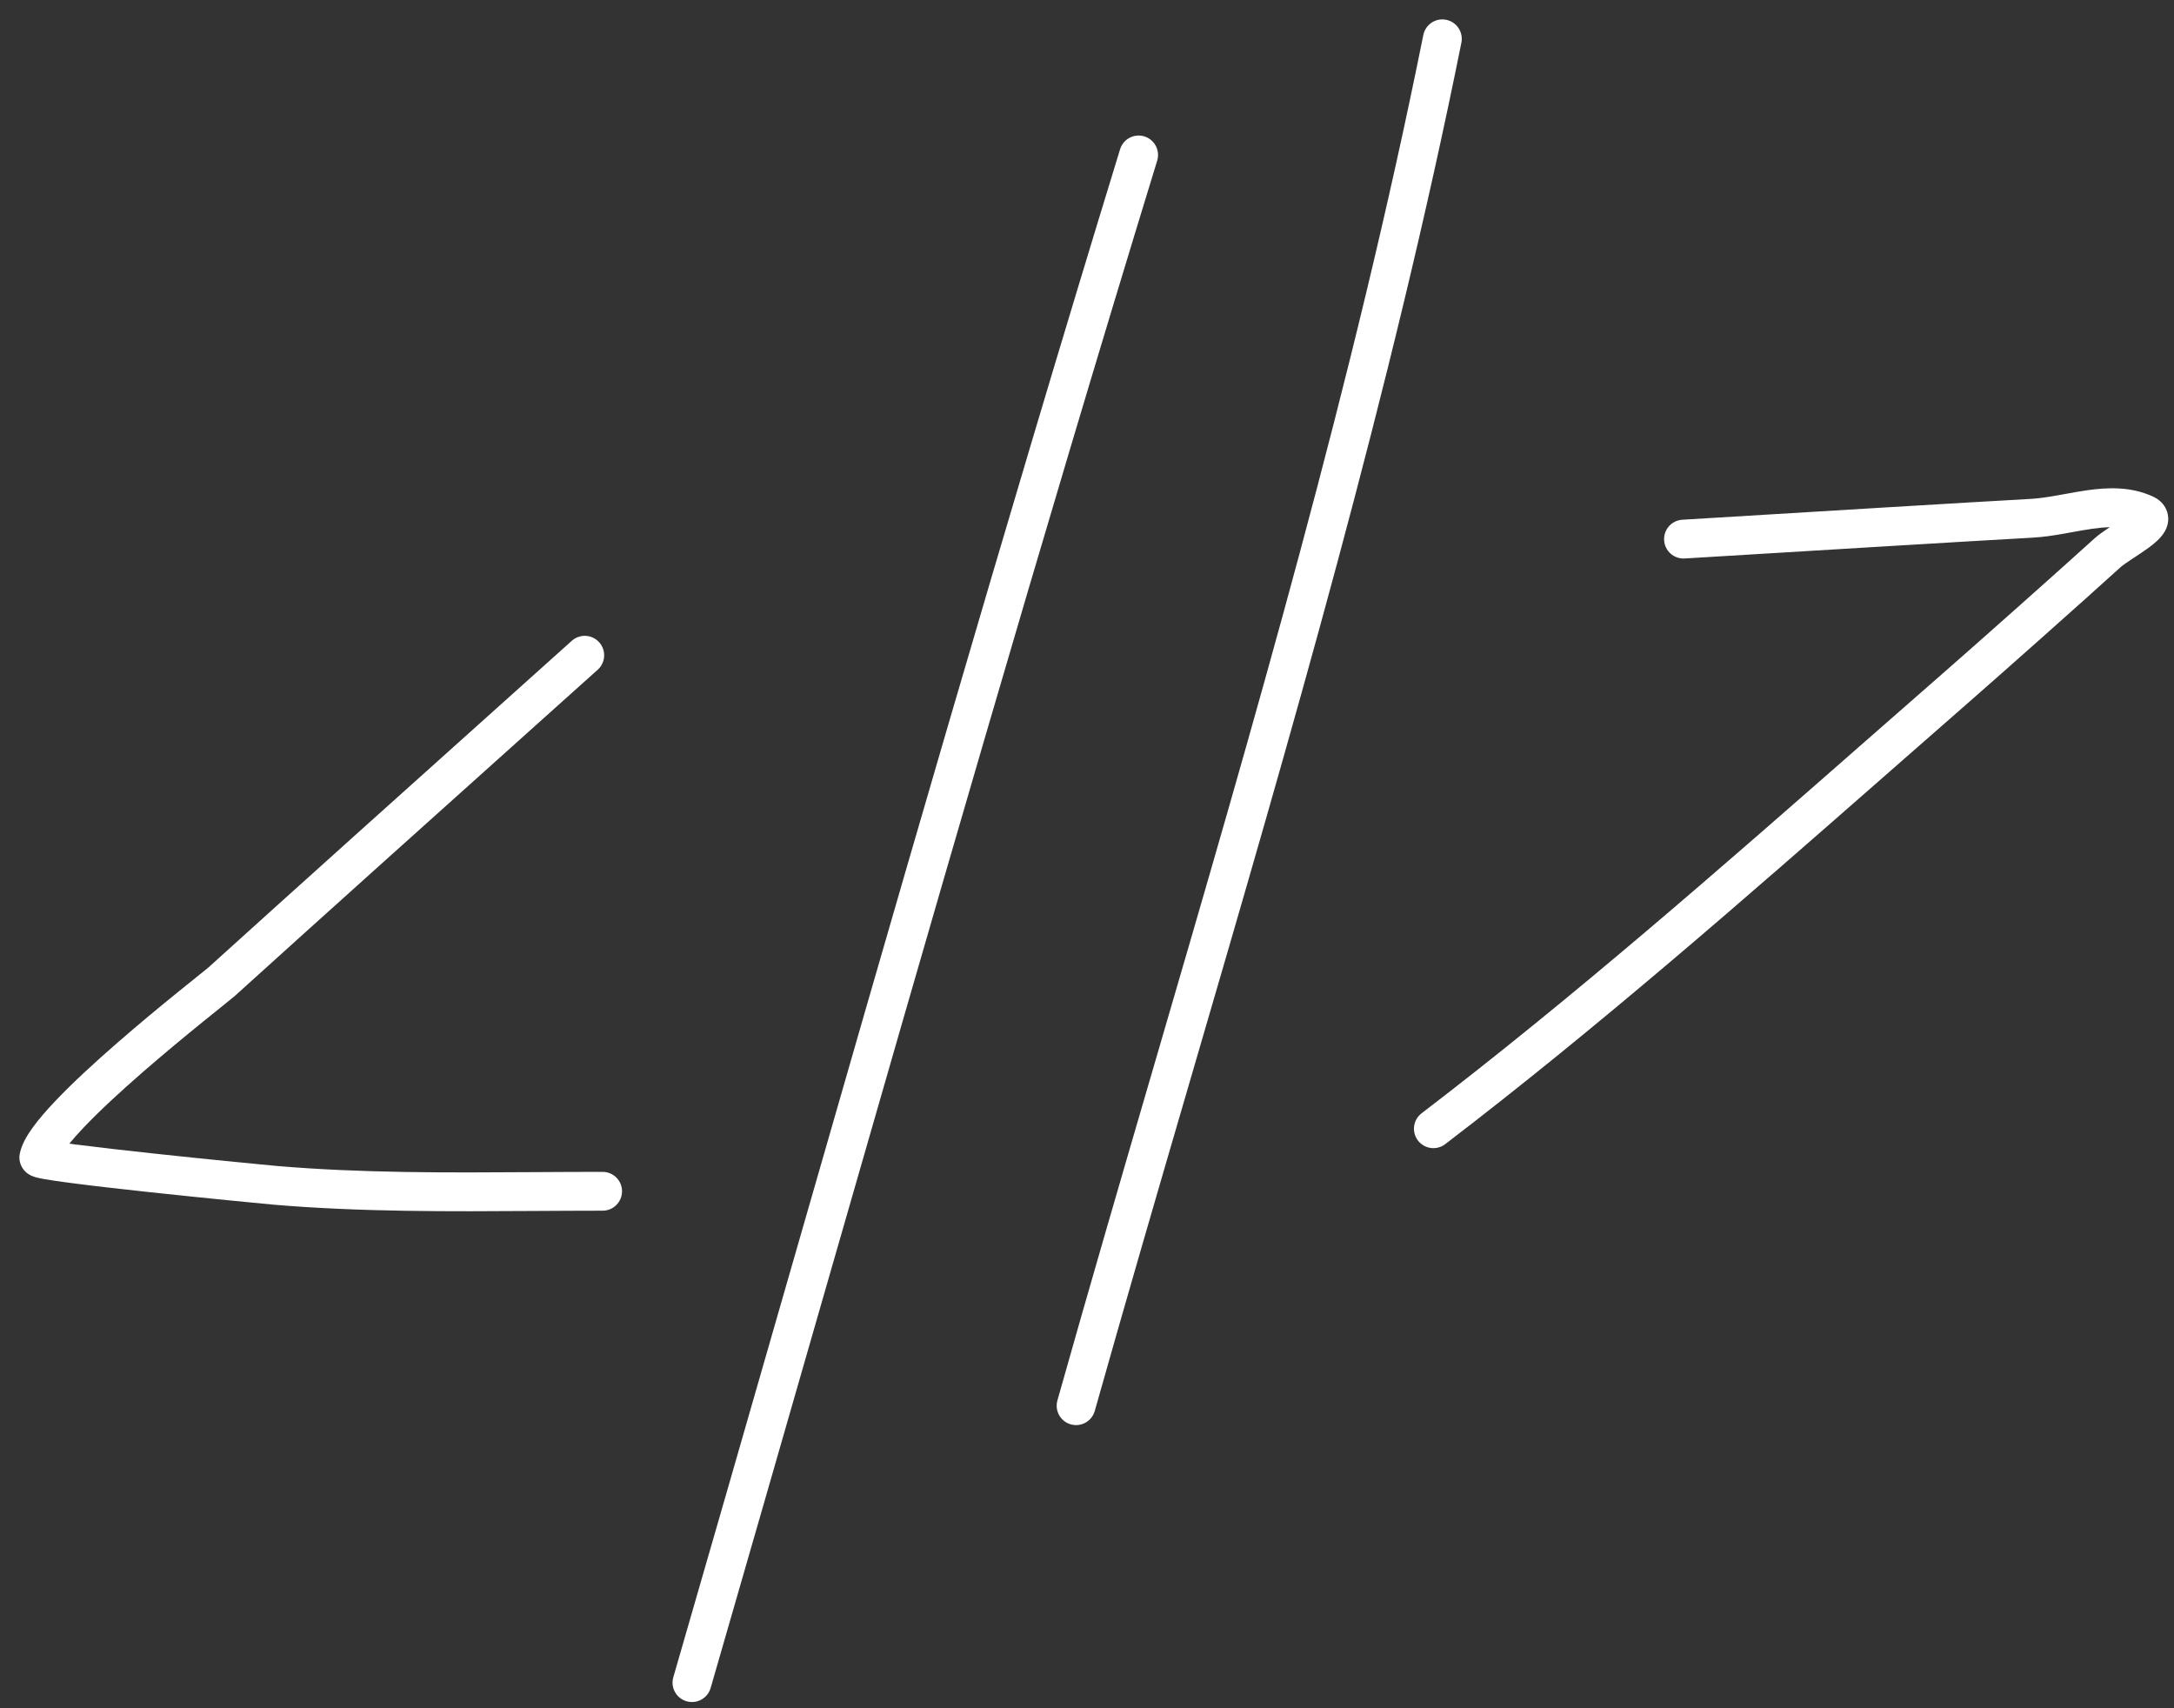 <?xml version="1.0" encoding="UTF-8"?> <svg xmlns="http://www.w3.org/2000/svg" width="56" height="44" viewBox="0 0 56 44" fill="none"><rect x="0" y="0" width="56" height="44" fill="#333333" stroke="none"/> <path fill-rule="evenodd" clip-rule="evenodd" d="M15.435 16.544C15.619 16.749 15.602 17.065 15.397 17.25C14.973 17.63 14.5 18.054 13.994 18.508C11.5 20.745 8.199 23.705 6.041 25.66C6.004 25.692 5.878 25.794 5.697 25.939C5.564 26.046 5.403 26.175 5.227 26.318C4.793 26.67 4.233 27.132 3.674 27.618C3.114 28.105 2.564 28.611 2.147 29.051C2.007 29.198 1.886 29.334 1.786 29.457C1.84 29.464 1.897 29.472 1.956 29.48C2.492 29.549 3.215 29.632 3.954 29.711C5.432 29.871 6.954 30.017 7.128 30.032C9.325 30.219 11.53 30.205 13.758 30.191C14.344 30.188 14.933 30.184 15.523 30.184C15.799 30.184 16.023 30.408 16.023 30.684C16.023 30.96 15.799 31.184 15.523 31.184C14.947 31.184 14.368 31.188 13.787 31.191C11.554 31.205 9.29 31.219 7.043 31.029C6.858 31.013 5.327 30.865 3.847 30.706C3.106 30.626 2.374 30.543 1.827 30.471C1.554 30.436 1.321 30.402 1.154 30.373C1.073 30.358 0.994 30.343 0.931 30.326C0.904 30.319 0.855 30.304 0.804 30.281C0.783 30.271 0.727 30.244 0.669 30.193C0.625 30.153 0.462 29.988 0.508 29.727C0.552 29.483 0.698 29.243 0.841 29.045C0.995 28.831 1.196 28.6 1.421 28.363C1.871 27.888 2.449 27.359 3.018 26.864C3.588 26.367 4.158 25.897 4.597 25.542C4.801 25.376 4.977 25.235 5.112 25.127L5.14 25.104C5.209 25.048 5.265 25.004 5.307 24.97C5.351 24.934 5.368 24.92 5.369 24.919L5.369 24.919C7.53 22.962 10.833 19.999 13.327 17.763C13.833 17.309 14.306 16.885 14.729 16.505C14.934 16.321 15.25 16.338 15.435 16.544Z" fill="white"></path> <path fill-rule="evenodd" clip-rule="evenodd" d="M29.476 3.513C29.74 3.594 29.889 3.874 29.808 4.138C26.791 13.976 23.949 23.863 21.106 33.755C20.174 36.996 19.243 40.238 18.305 43.479C18.228 43.744 17.951 43.897 17.685 43.82C17.42 43.743 17.267 43.466 17.344 43.201C18.281 39.964 19.212 36.725 20.143 33.486C22.987 23.591 25.832 13.693 28.852 3.845C28.933 3.581 29.212 3.432 29.476 3.513Z" fill="white"></path> <path fill-rule="evenodd" clip-rule="evenodd" d="M37.252 0.51C37.523 0.564 37.698 0.828 37.644 1.099C35.84 10.068 33.259 18.912 30.693 27.703C29.851 30.587 29.011 33.466 28.2 36.342C28.125 36.608 27.849 36.763 27.583 36.688C27.317 36.613 27.163 36.337 27.238 36.071C28.054 33.175 28.898 30.283 29.742 27.391C32.305 18.61 34.869 9.825 36.663 0.902C36.718 0.631 36.981 0.455 37.252 0.51Z" fill="white"></path> <path fill-rule="evenodd" clip-rule="evenodd" d="M53.167 13.745C52.914 13.79 52.641 13.833 52.367 13.848C50.797 13.935 46.499 14.197 44.32 14.329C43.938 14.352 43.621 14.372 43.395 14.385C43.12 14.402 42.883 14.192 42.866 13.916C42.849 13.641 43.059 13.404 43.335 13.387C43.56 13.373 43.876 13.354 44.258 13.331C46.436 13.199 50.739 12.937 52.312 12.85C52.523 12.838 52.747 12.804 52.993 12.76C53.054 12.749 53.118 12.738 53.184 12.726C53.37 12.692 53.568 12.656 53.76 12.628C54.282 12.555 54.889 12.524 55.466 12.794C55.579 12.847 55.749 12.959 55.821 13.176C55.895 13.397 55.821 13.587 55.762 13.689C55.658 13.872 55.47 14.017 55.351 14.105C55.237 14.188 55.106 14.275 54.991 14.351C54.964 14.368 54.938 14.385 54.914 14.401C54.769 14.498 54.671 14.566 54.618 14.614C53.666 15.48 51.486 17.414 50.674 18.123C50.021 18.693 49.369 19.266 48.715 19.839C44.97 23.124 41.192 26.438 37.226 29.471C37.006 29.638 36.693 29.596 36.525 29.377C36.357 29.158 36.399 28.844 36.618 28.676C40.555 25.665 44.305 22.377 48.051 19.091C48.706 18.517 49.361 17.943 50.016 17.37C50.825 16.664 52.999 14.734 53.946 13.874C54.06 13.77 54.215 13.665 54.346 13.578C54.209 13.582 54.061 13.596 53.9 13.619C53.729 13.643 53.561 13.674 53.382 13.706C53.312 13.719 53.241 13.732 53.167 13.745Z" fill="white"></path> </svg> 